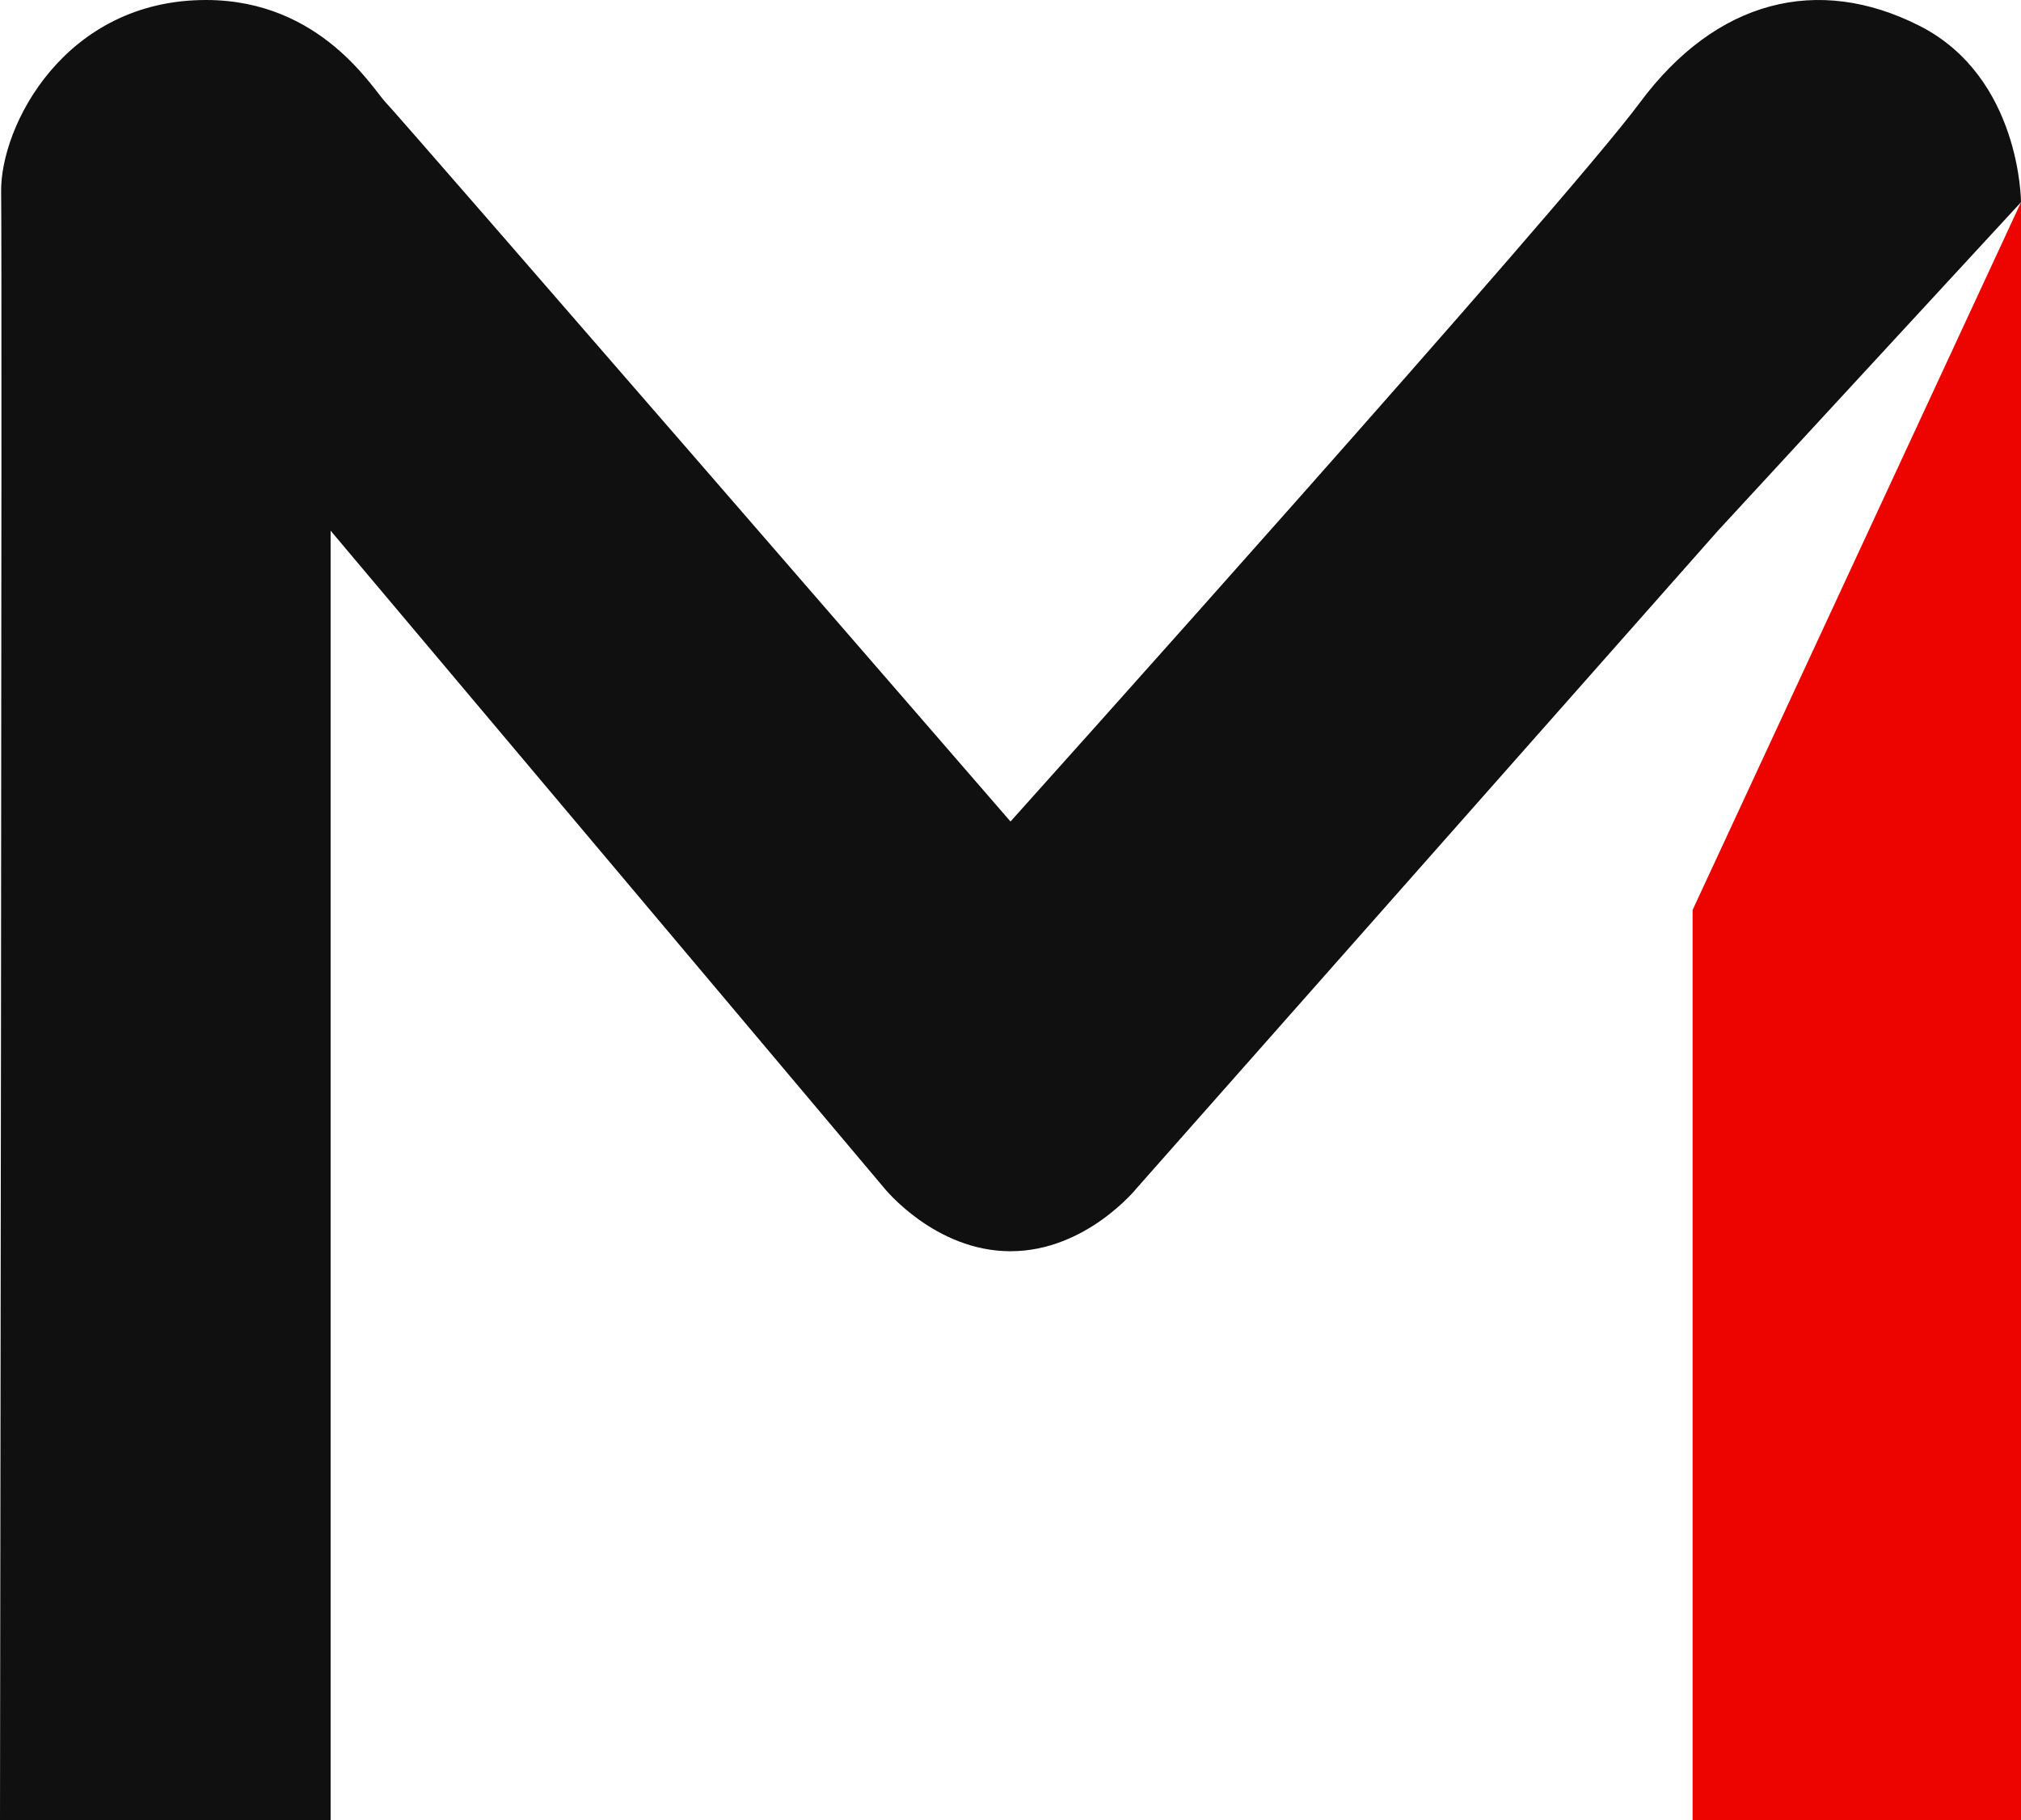 <svg xmlns="http://www.w3.org/2000/svg" width="512" height="461" viewBox="0 0 512 461" fill="none"><path d="M0 461C0 461 0.574 65.341 0.287 48.691C0 32.04 16.304 3.59027e-05 52.174 3.59027e-05C81.522 3.59027e-05 94.566 22.816 97.827 26.076C101.088 29.335 256 208.09 256 208.09C256 208.09 396.075 52.117 415.396 26.059C434.717 -0 460.478 -6.515 486.239 6.515C512 19.544 512 51.222 512 51.222L435.2 134.458L288 300.931C288 300.931 275.2 316.937 256 316.937C236.8 316.937 224 300.931 224 300.931L83.755 134.416V461H0Z" fill="#101010"></path><path d="M428.8 230.5L512 51.223V461H428.8V230.5Z" fill="#ED0400"></path></svg>